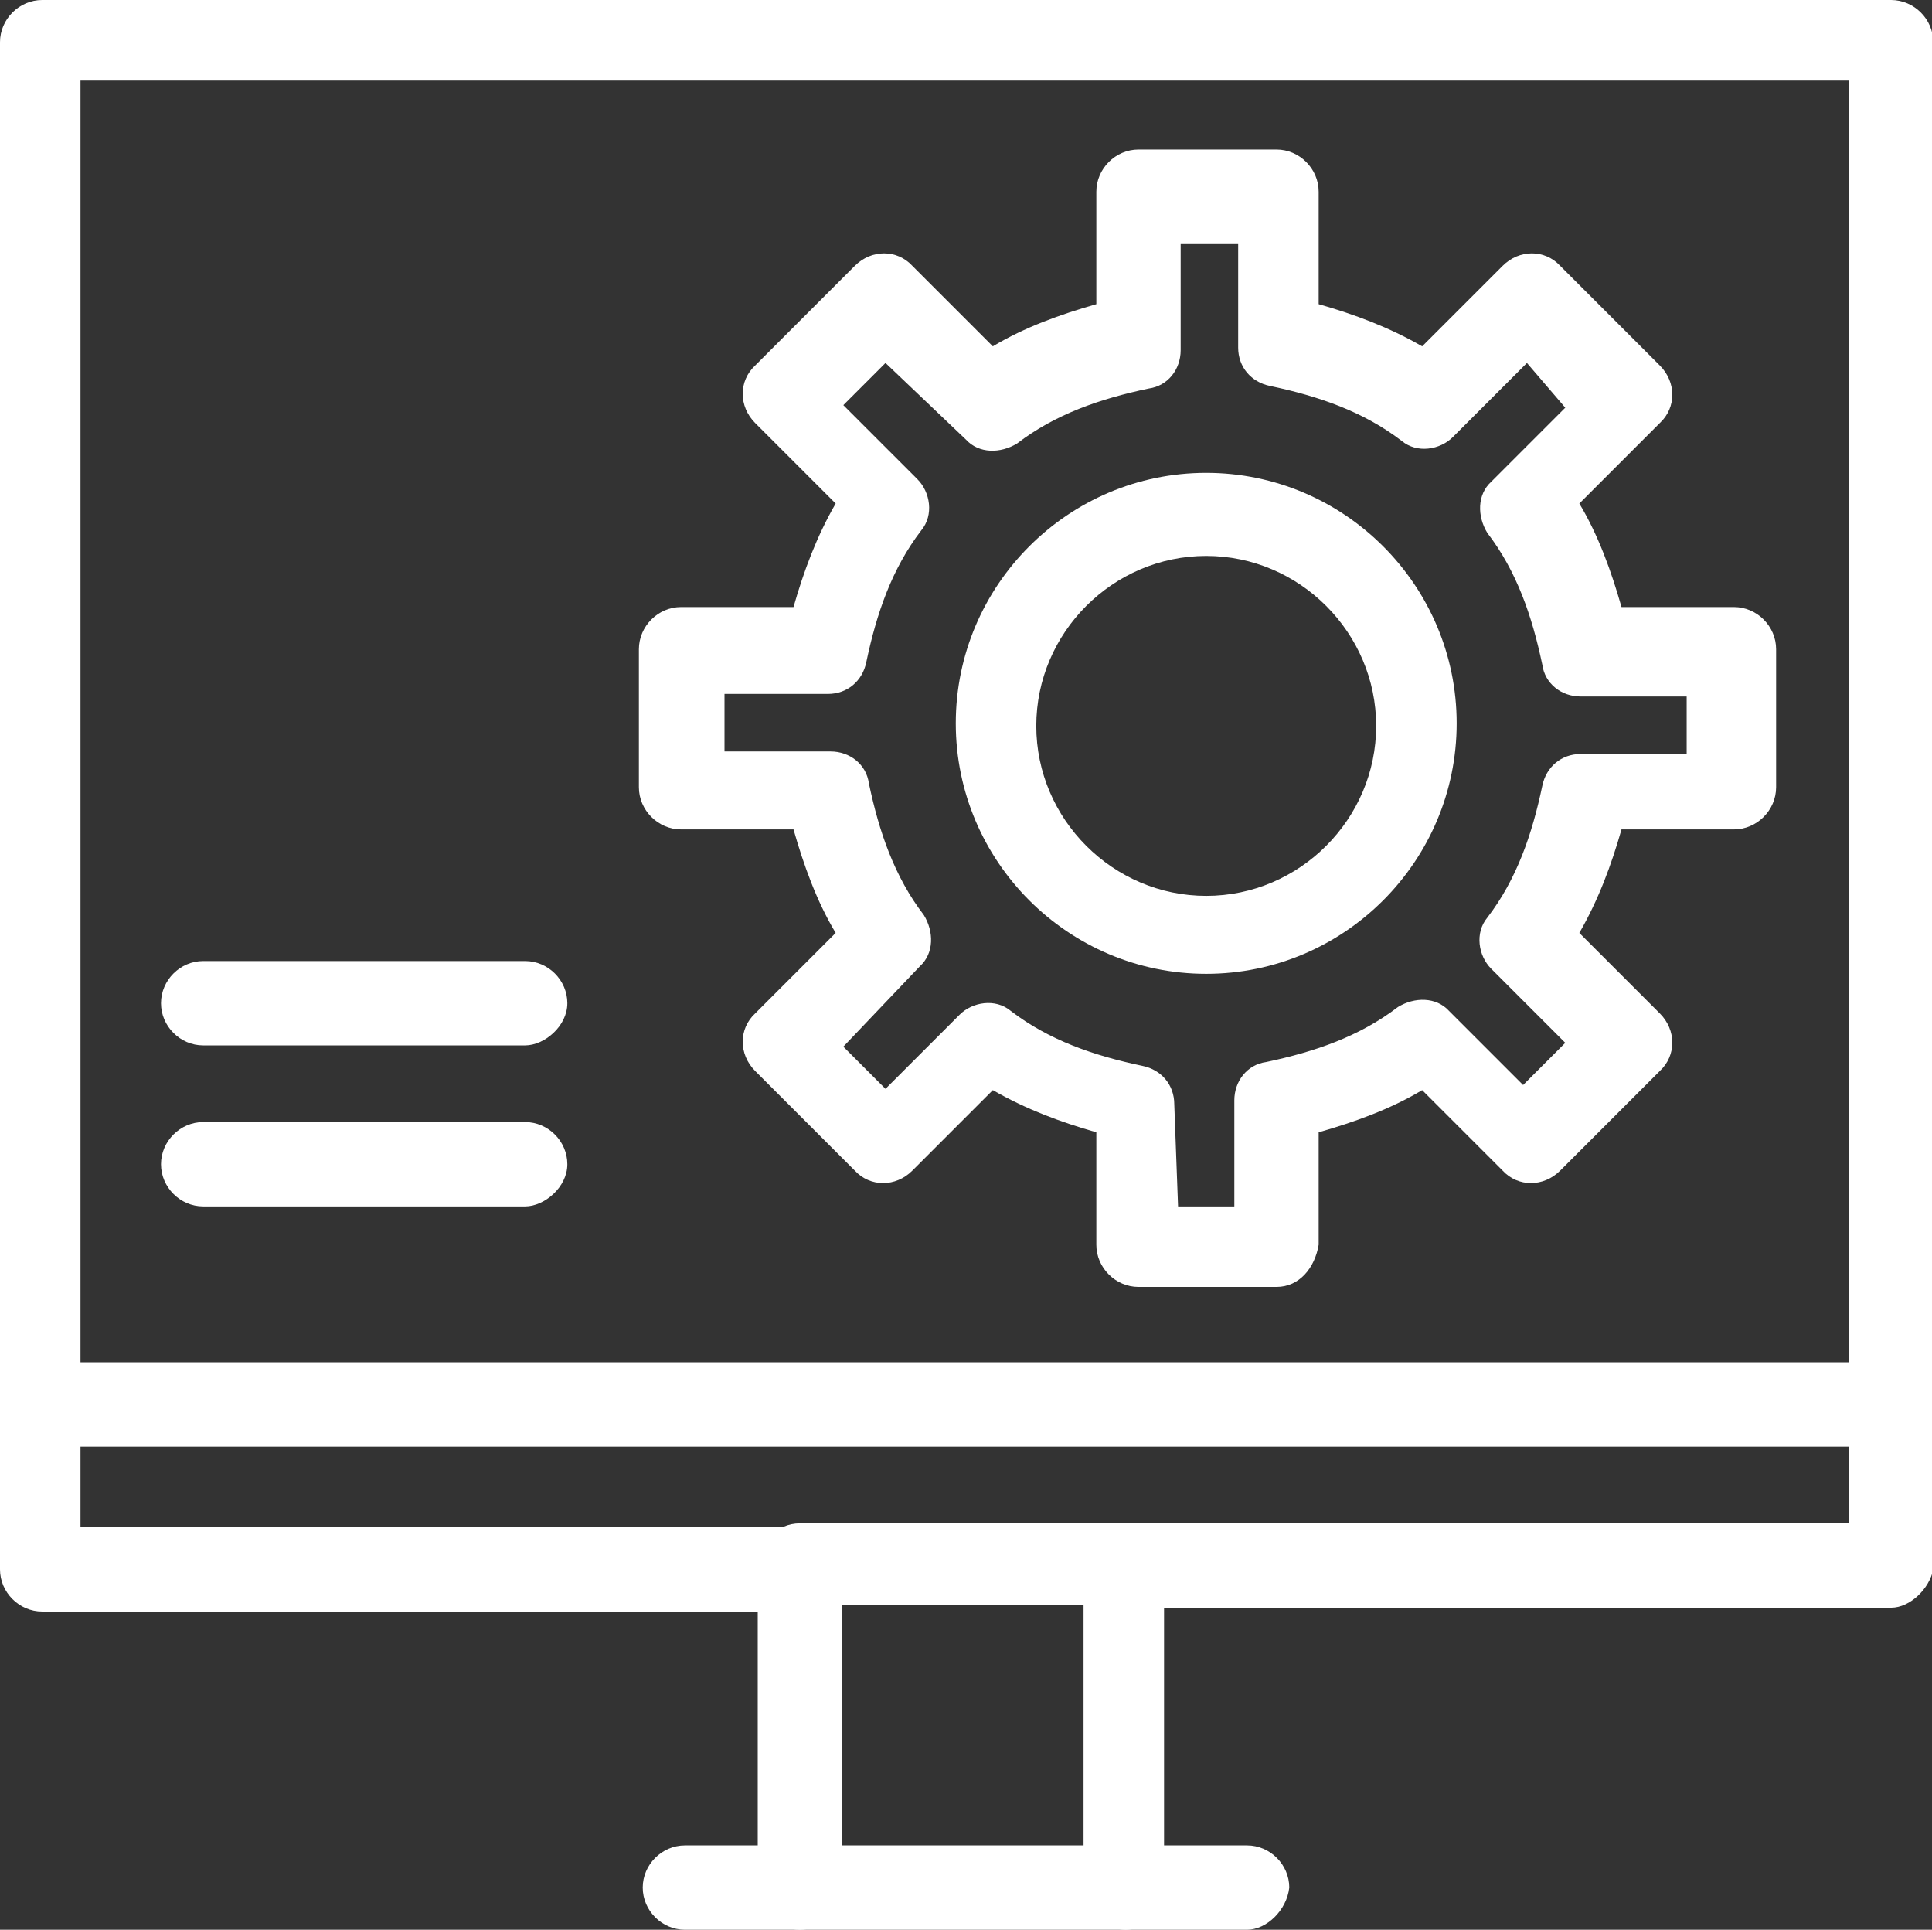 <?xml version="1.0" encoding="UTF-8"?> <svg xmlns="http://www.w3.org/2000/svg" id="Layer_1" viewBox="0 0 15.12 15.1"><rect x="0" y="0" width="15.12" height="15.1" fill="#333333" stroke="none"/> <defs> <style>.cls-1{fill:#fff;}</style> </defs> <g id="_431_Bug_Develop_Development_Error_Fix"> <g> <path class="cls-1" d="m14.8,12.58h-5.99c-.18,0-.33-.15-.33-.33s.15-.33.33-.33h5.66V.63H.63v11.32h5.66c.18,0,.33.15.33.33s-.15.33-.33.33H.33c-.18,0-.33-.15-.33-.33V.33c0-.18.15-.33.33-.33h14.47c.18,0,.33.15.33.33v11.95c-.03.15-.18.3-.33.3Z"></path> <path class="cls-1" d="m8.81,15.1c-.18,0-.33-.15-.33-.33v-2.21h-1.89v2.21c0,.18-.15.33-.33.33s-.33-.15-.33-.33v-2.52c0-.18.15-.33.33-.33h2.52c.18,0,.33.15.33.33v2.52c.03.18-.13.33-.3.33Z"></path> <path class="cls-1" d="m9.76,15.1h-4.4c-.18,0-.33-.15-.33-.33s.15-.33.33-.33h4.4c.18,0,.33.15.33.33-.02.18-.18.33-.33.33Z"></path> <path class="cls-1" d="m14.8,11.32H.33c-.18,0-.33-.15-.33-.33s.15-.33.33-.33h14.47c.18,0,.33.15.33.33s-.18.33-.33.33Z"></path> <path class="cls-1" d="m9.44,7.62c-1.08,0-1.96-.88-1.96-1.96s.88-1.96,1.96-1.96,1.96.88,1.96,1.96-.88,1.96-1.96,1.96Zm0-3.27c-.73,0-1.33.6-1.33,1.33s.6,1.33,1.33,1.33,1.33-.6,1.33-1.33-.6-1.33-1.33-1.33Z"></path> <path class="cls-1" d="m9.99,10.07h-1.08c-.18,0-.33-.15-.33-.33v-.88c-.28-.08-.55-.18-.81-.33l-.63.63c-.13.13-.33.13-.45,0l-.78-.78c-.13-.13-.13-.33,0-.45l.63-.63c-.15-.25-.25-.53-.33-.81h-.88c-.18,0-.33-.15-.33-.33v-1.08c0-.18.15-.33.33-.33h.88c.08-.28.18-.55.33-.81l-.63-.63c-.13-.13-.13-.33,0-.45l.78-.78c.13-.13.33-.13.45,0l.63.63c.25-.15.53-.25.81-.33v-.88c0-.18.15-.33.33-.33h1.08c.18,0,.33.15.33.33v.88c.28.08.55.18.81.33l.63-.63c.13-.13.33-.13.45,0l.78.78c.13.13.13.33,0,.45l-.63.63c.15.25.25.53.33.81h.88c.18,0,.33.15.33.33v1.08c0,.18-.15.33-.33.33h-.88c-.08.28-.18.55-.33.81l.63.63c.13.13.13.33,0,.45l-.78.78c-.13.13-.33.13-.45,0l-.63-.63c-.25.15-.53.25-.81.33v.88c-.03.18-.15.33-.33.33Zm-.78-.63h.45v-.83c0-.15.1-.28.25-.3.38-.08.73-.2,1.03-.43.13-.08.3-.08.4.03l.58.58.33-.33-.58-.58c-.1-.1-.13-.28-.03-.4.23-.3.35-.65.43-1.03.03-.15.15-.25.3-.25h.83v-.45h-.83c-.15,0-.28-.1-.3-.25-.08-.38-.2-.73-.43-1.03-.08-.13-.08-.3.03-.4l.58-.58-.3-.35-.58.58c-.1.1-.28.13-.4.03-.3-.23-.65-.35-1.03-.43-.15-.03-.25-.15-.25-.3v-.81h-.45v.83c0,.15-.1.28-.25.3-.38.08-.73.2-1.03.43-.13.08-.3.08-.4-.03l-.63-.6-.33.33.58.58c.1.1.13.28.03.4-.23.3-.35.65-.43,1.03-.03.15-.15.25-.3.25h-.81v.45h.83c.15,0,.28.1.3.25.08.38.2.73.43,1.03.08.13.08.3-.03.4l-.6.63.33.33.58-.58c.1-.1.28-.13.4-.03.3.23.65.35,1.03.43.15.03.25.15.25.3l.03.81h0Z"></path> <path class="cls-1" d="m4.1,8.18H1.59c-.18,0-.33-.15-.33-.33s.15-.33.33-.33h2.52c.18,0,.33.15.33.33s-.18.33-.33.33Z"></path> <path class="cls-1" d="m4.1,9.44H1.59c-.18,0-.33-.15-.33-.33s.15-.33.33-.33h2.52c.18,0,.33.15.33.33s-.18.33-.33.33Z"></path> </g> </g> </svg> 